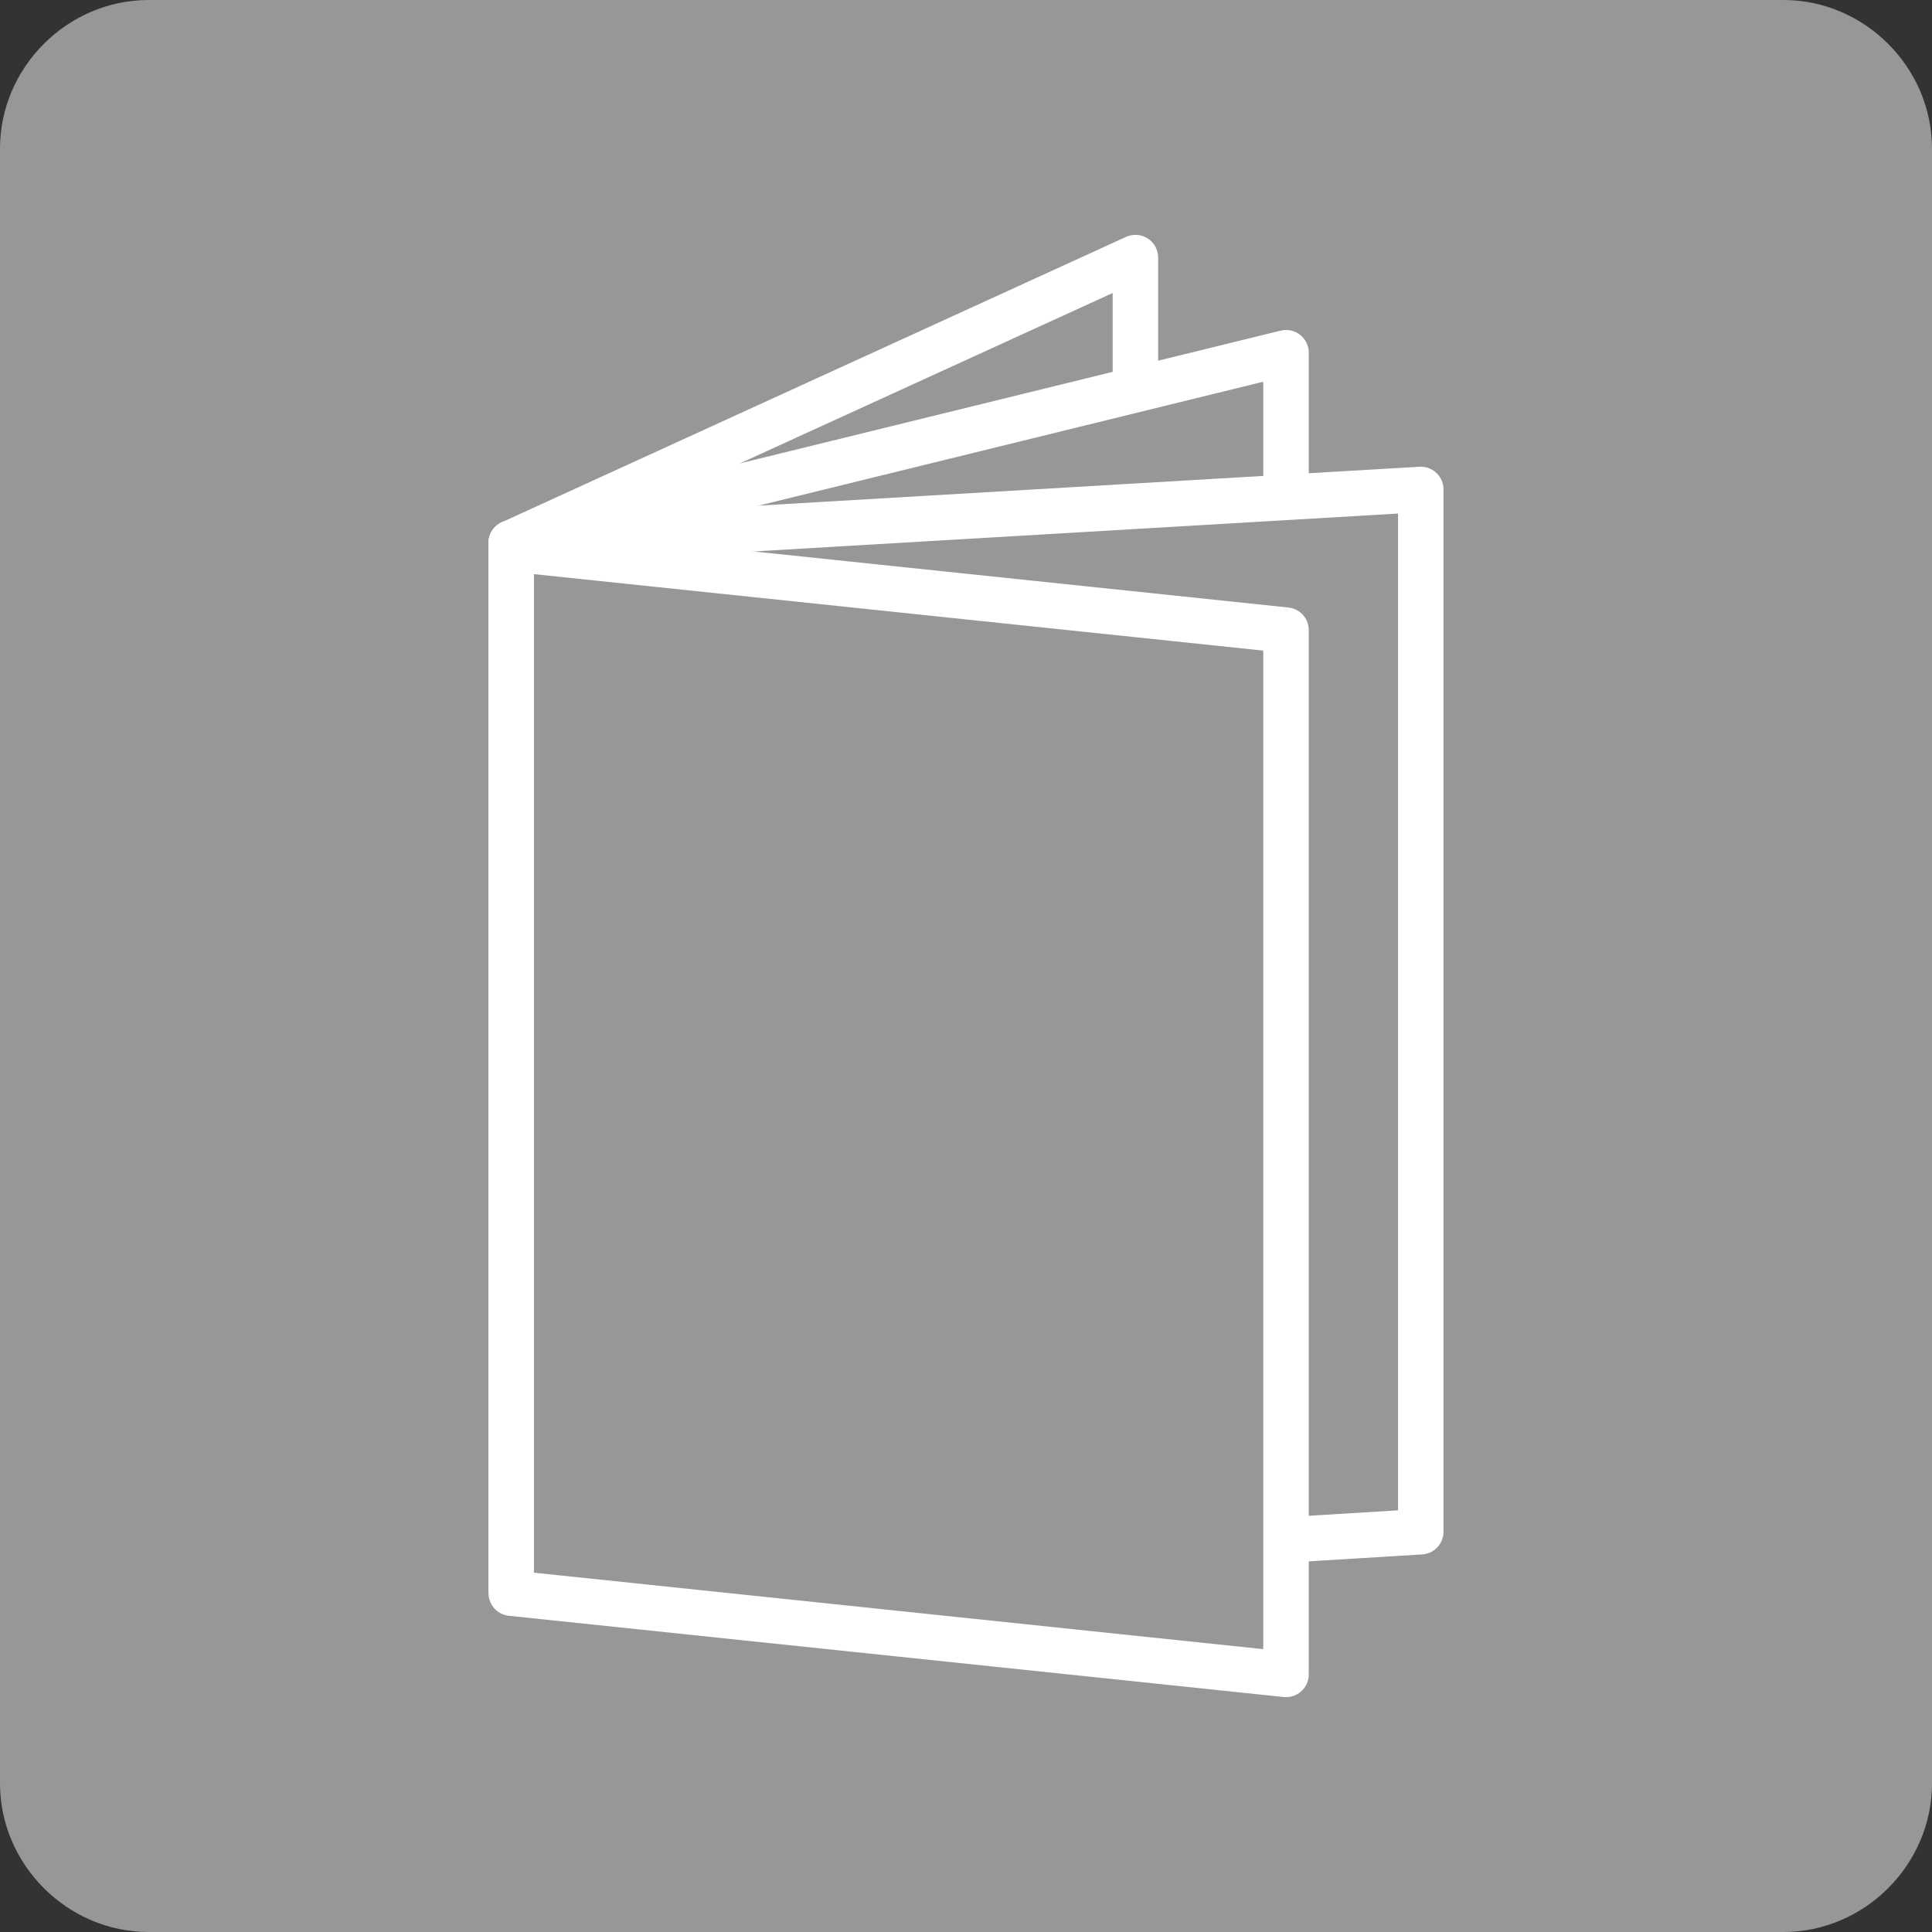 <?xml version="1.0" encoding="utf-8"?>
<!-- Generator: Adobe Illustrator 28.2.0, SVG Export Plug-In . SVG Version: 6.00 Build 0)  -->
<svg version="1.1" id="レイヤー_1" xmlns="http://www.w3.org/2000/svg" xmlns:xlink="http://www.w3.org/1999/xlink" x="0px"
	 y="0px" viewBox="0 0 97.5 97.5" style="enable-background:new 0 0 97.5 97.5;" xml:space="preserve">
<rect x="0" y="0" width="97.5" height="97.5" fill="#333333" stroke="none"/>
<style type="text/css">
	.st0{fill:#979797;}
	.st1{fill:#979797;stroke:#FFFFFF;stroke-width:2.295;stroke-linejoin:round;stroke-miterlimit:10;}
</style>
<path id="アイコン_x5F_ボックス_00000127046366898309755940000004431081368859192205_" class="st0" d="M90,97.5H7.5
	C3.4,97.5,0,94.1,0,90V7.5C0,3.4,3.4,0,7.5,0L90,0c4.1,0,7.5,3.4,7.5,7.5V90C97.5,94.1,94.1,97.5,90,97.5z"/>
<g id="アイコン_00000120551146698270476950000002734669832868087724_">
	<polygon class="st1" points="57.3,65.7 25.8,80.1 25.8,27.4 57.3,13 	"/>
	<polygon class="st1" points="64.9,70.5 25.8,80.1 25.8,27.4 64.9,17.8 	"/>
	<polygon class="st1" points="71.7,77.3 25.8,80.1 25.8,27.4 71.7,24.7 	"/>
	<polygon class="st1" points="64.9,84.5 25.8,80.4 25.8,27.7 64.9,31.8 	"/>
</g>
</svg>
